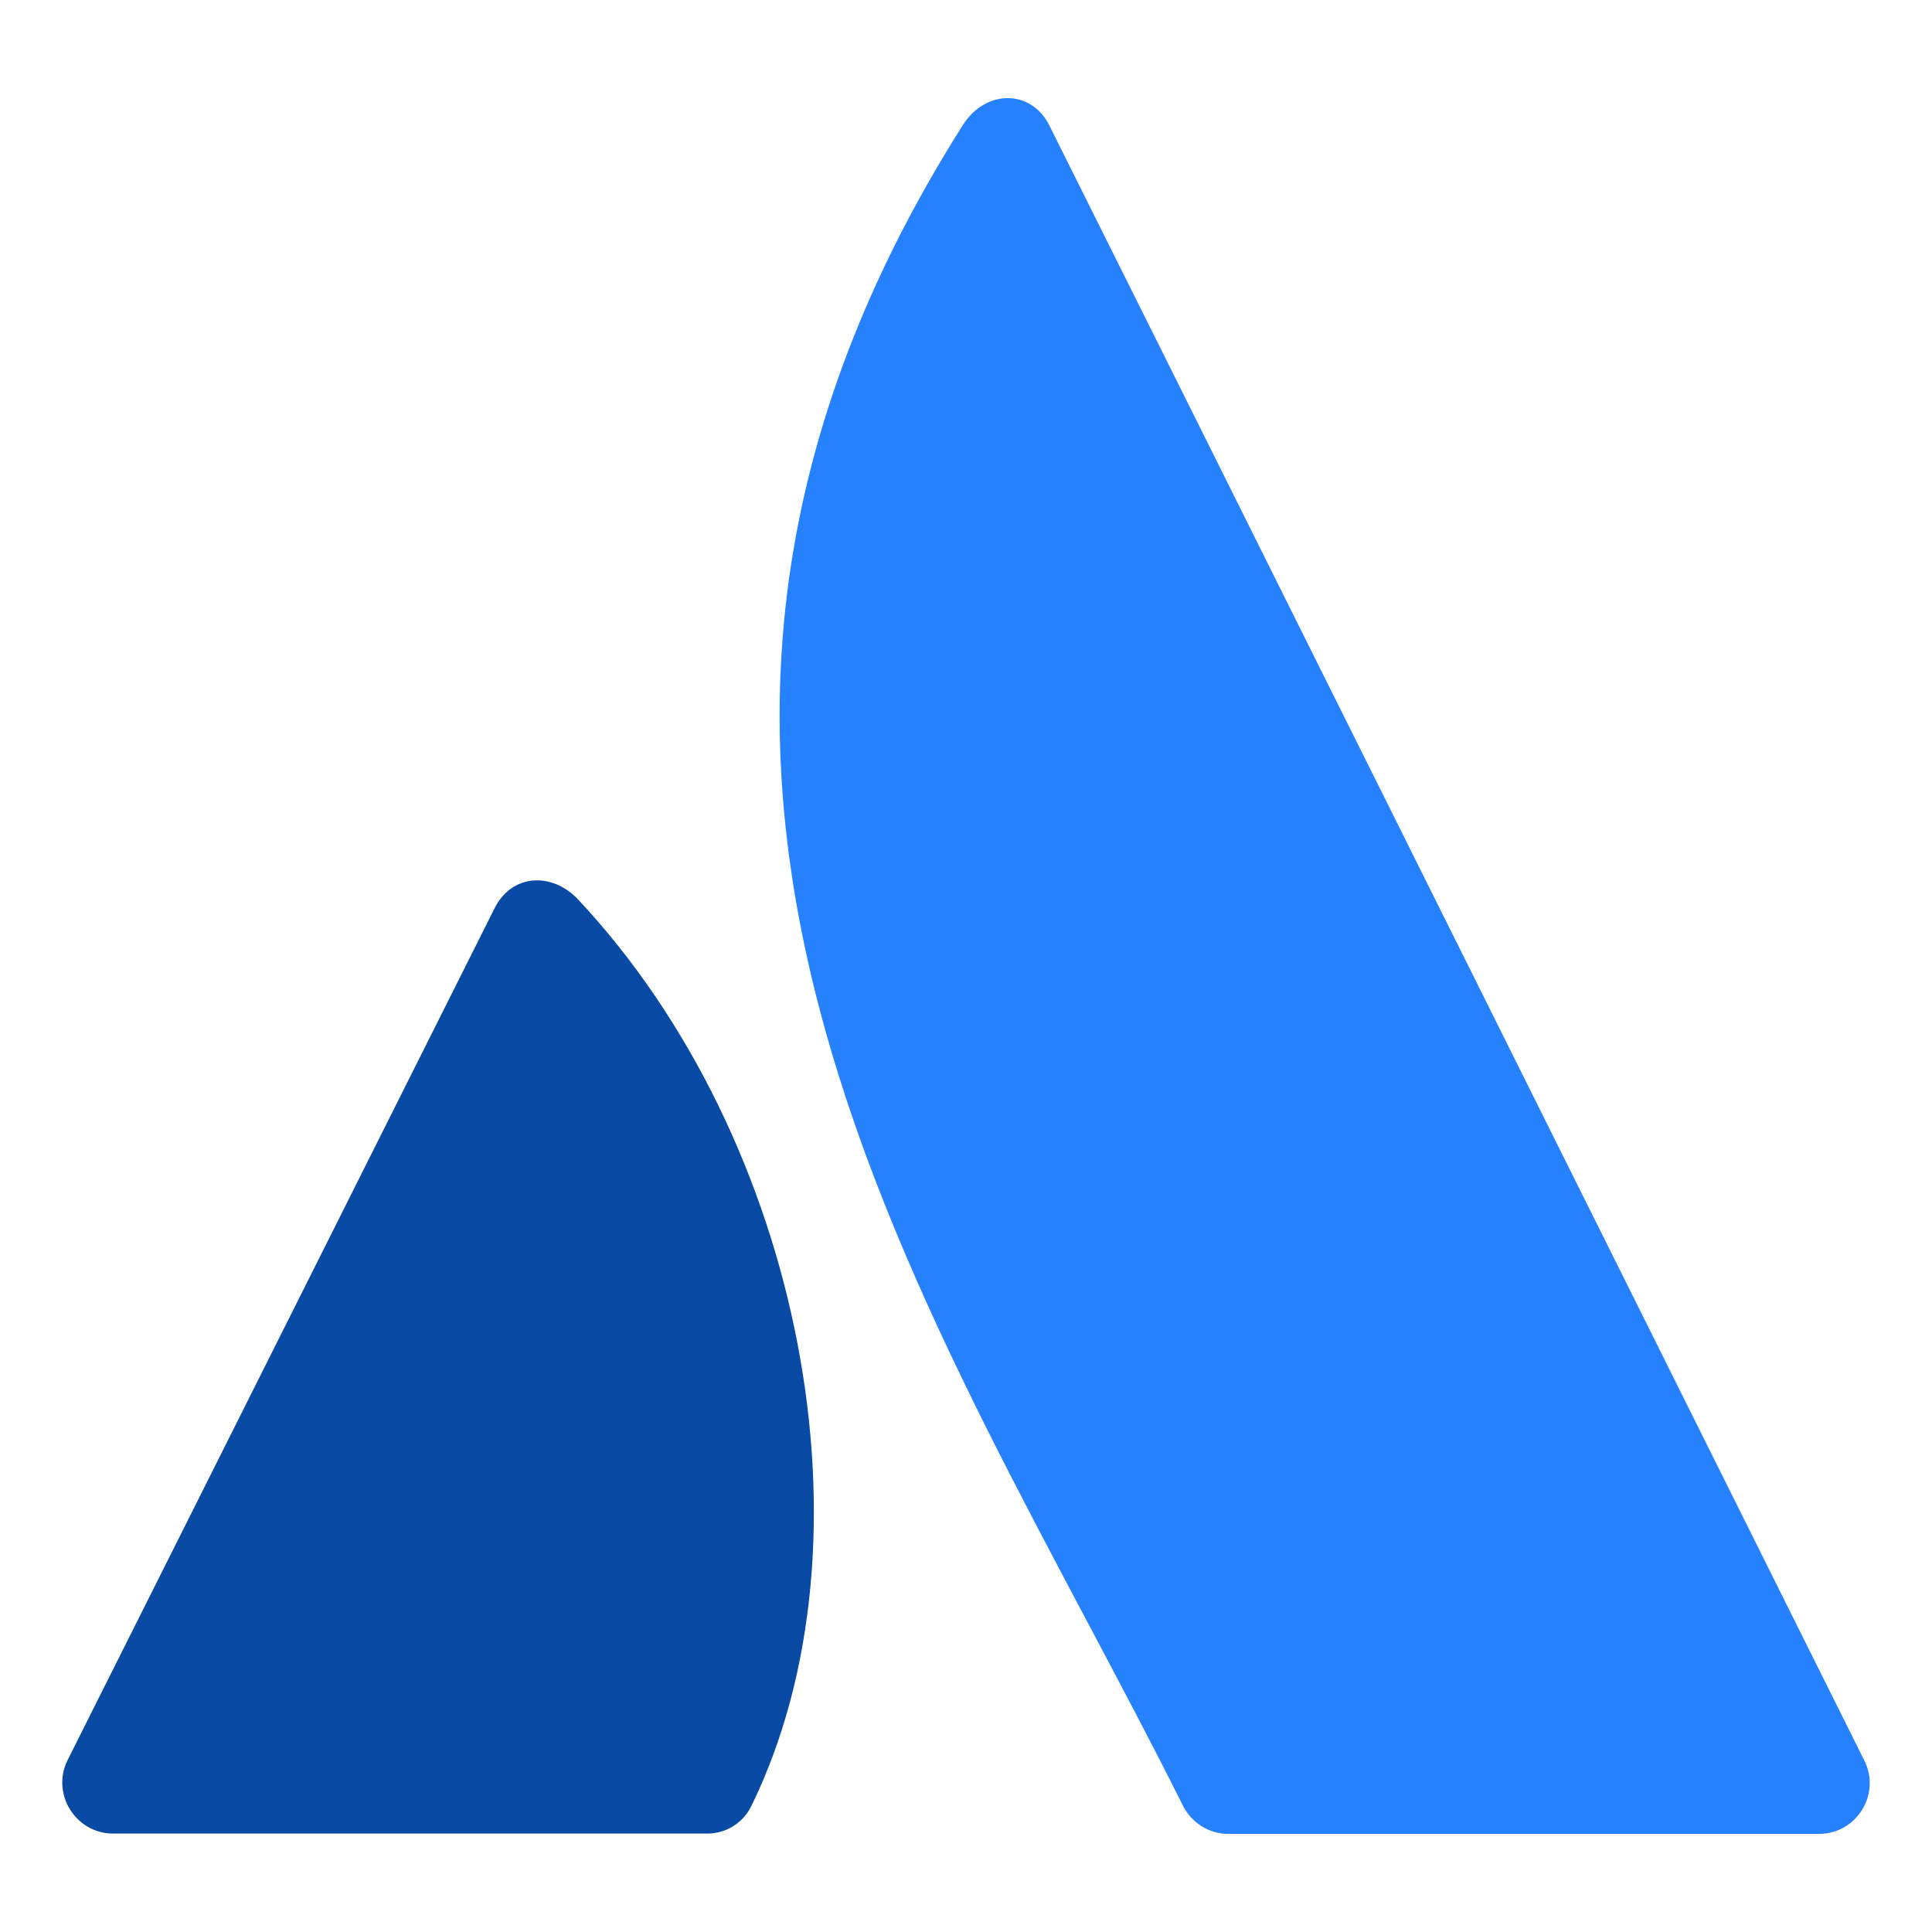 <svg width="40" height="40" viewBox="0 0 40 40" fill="none" xmlns="http://www.w3.org/2000/svg">
<path d="M11.971 18.625C11.431 18.049 10.589 18.084 10.231 18.821L1.401 36.438C1.05 37.14 1.569 37.962 2.341 37.962H14.624C15.032 37.969 15.397 37.737 15.565 37.372C18.225 31.911 16.625 23.594 11.971 18.625Z" fill="#094AA5"/>
<path d="M19.927 2.601C11.343 16.175 19.33 27.068 24.489 37.379C24.665 37.737 25.03 37.969 25.43 37.969H37.657C38.443 37.969 38.948 37.141 38.597 36.446C38.597 36.446 22.138 3.415 21.724 2.594C21.352 1.85 20.404 1.836 19.927 2.601Z" fill="#2681FF"/>
</svg>
